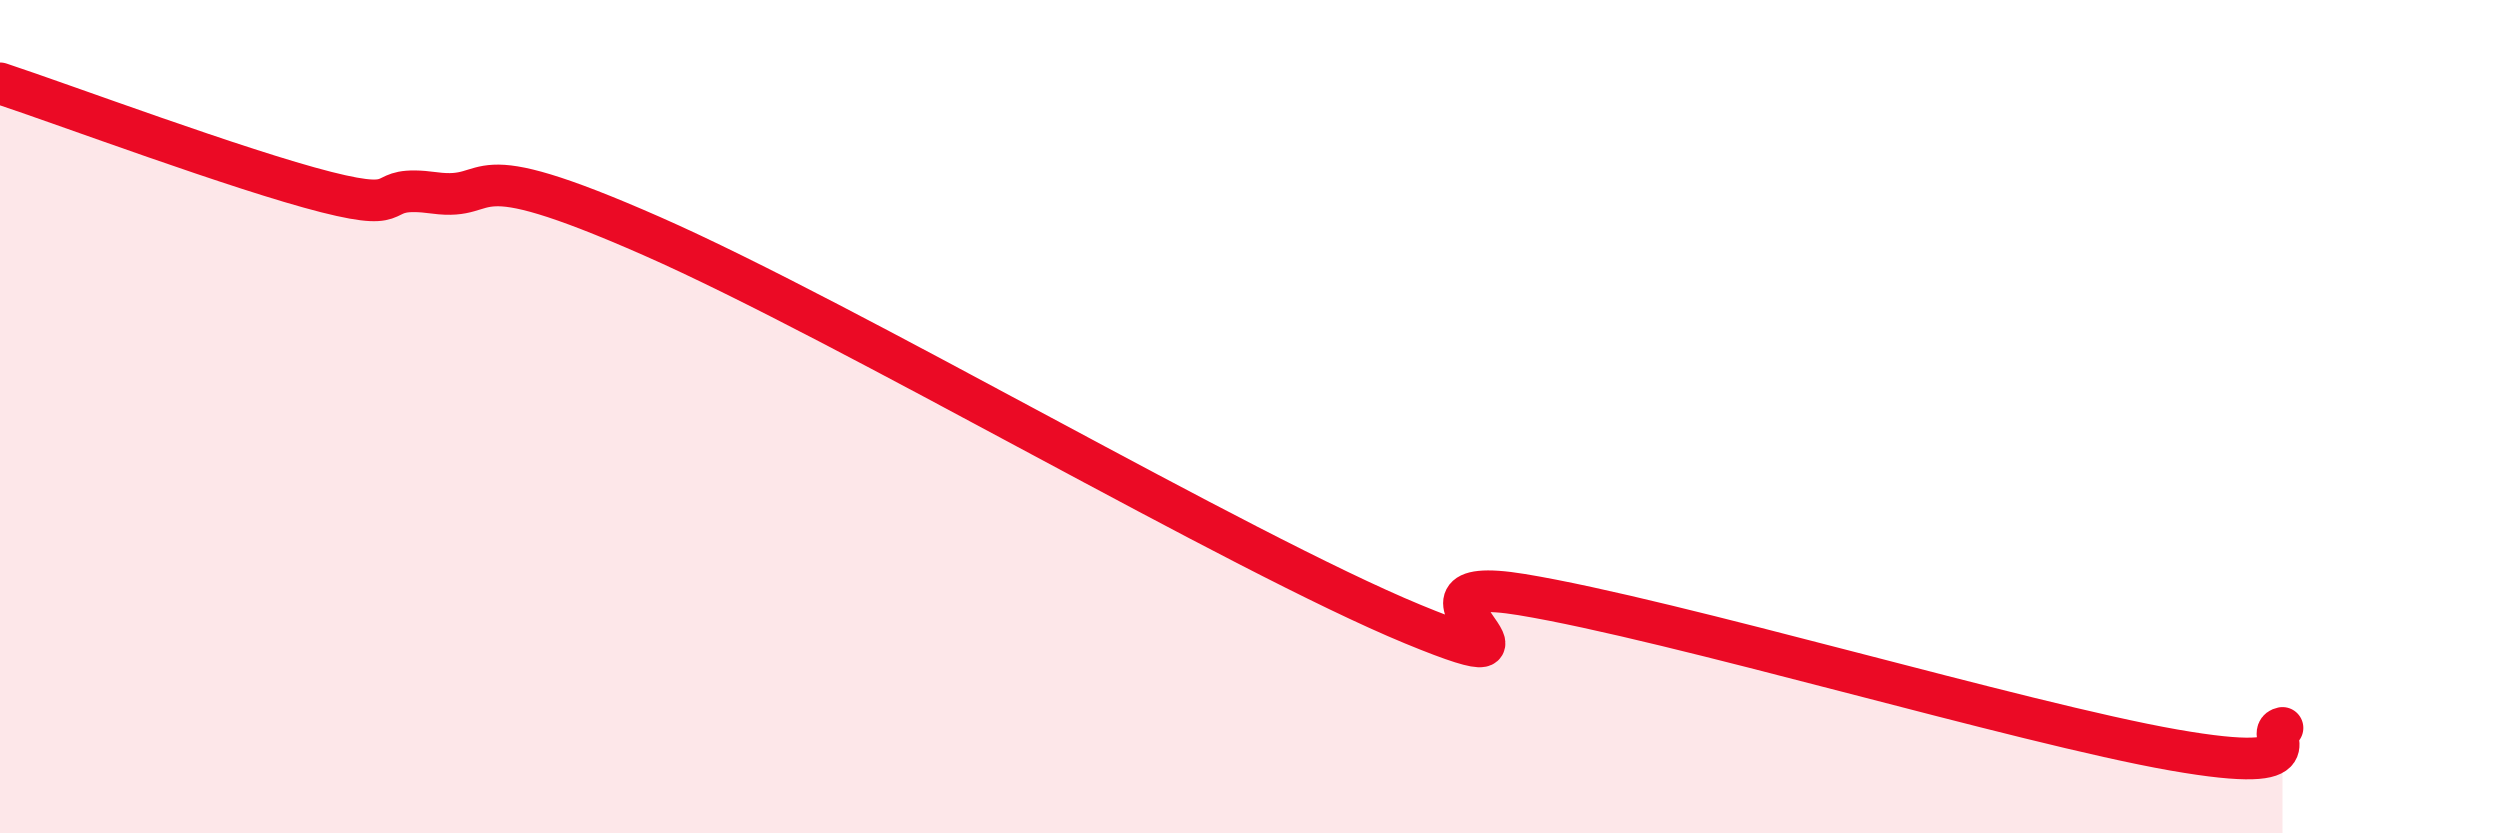 
    <svg width="60" height="20" viewBox="0 0 60 20" xmlns="http://www.w3.org/2000/svg">
      <path
        d="M 0,2 C 1.57,2.52 5.74,4.08 7.83,4.61 C 9.92,5.14 8.87,4.42 10.43,4.63 C 11.99,4.84 10.95,3.6 15.65,5.67 C 20.35,7.74 29.74,13.26 33.91,14.98 C 38.08,16.7 32.87,13.67 36.52,14.27 C 40.17,14.87 48.52,17.36 52.17,18 C 55.82,18.64 54.26,17.58 54.78,17.47L54.78 20L0 20Z"
        fill="#EB0A25"
        opacity="0.1"
        stroke-linecap="round"
        stroke-linejoin="round"
      />
      <path
        d="M 0,2 C 1.57,2.52 5.74,4.08 7.83,4.61 C 9.92,5.14 8.87,4.42 10.43,4.63 C 11.99,4.84 10.95,3.6 15.65,5.67 C 20.35,7.74 29.74,13.26 33.91,14.98 C 38.08,16.7 32.87,13.67 36.52,14.27 C 40.17,14.87 48.52,17.36 52.17,18 C 55.82,18.64 54.26,17.58 54.78,17.47"
        stroke="#EB0A25"
        stroke-width="1"
        fill="none"
        stroke-linecap="round"
        stroke-linejoin="round"
      />
    </svg>
  